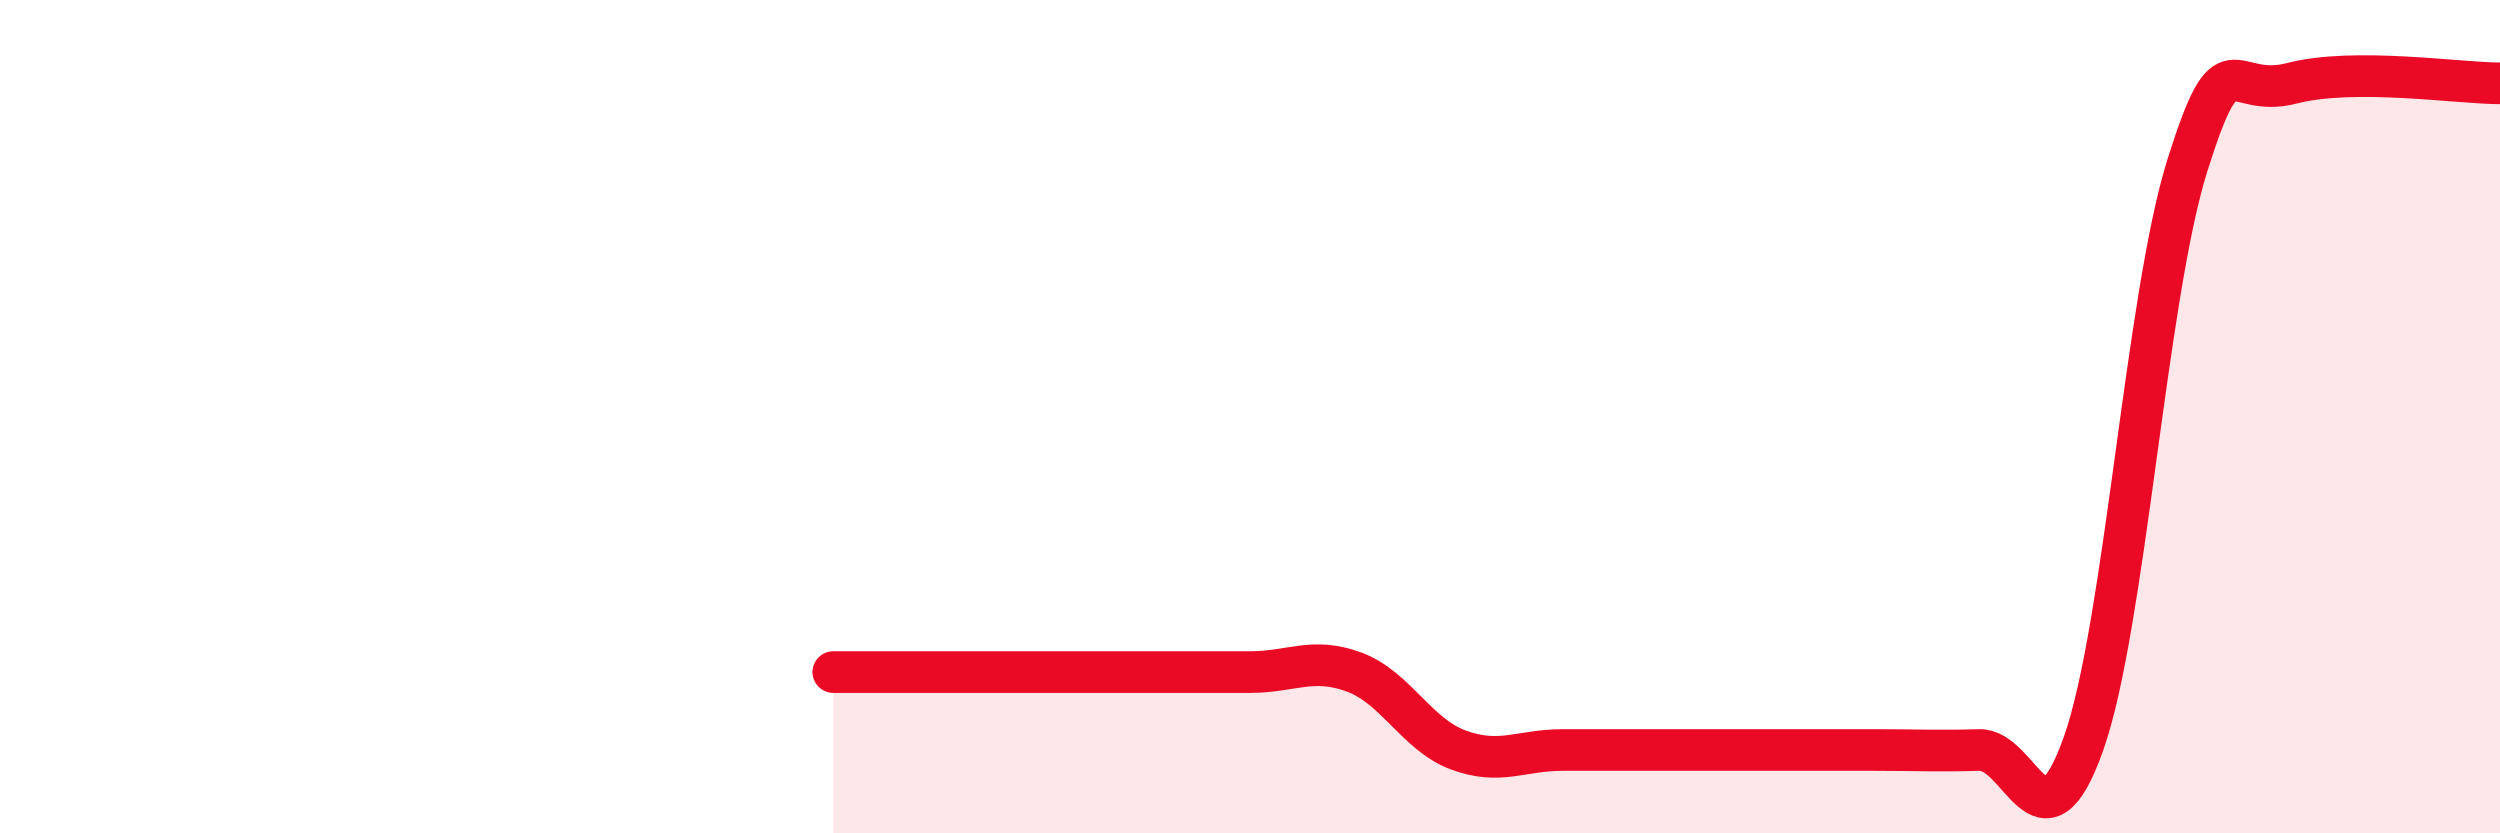 
    <svg width="60" height="20" viewBox="0 0 60 20" xmlns="http://www.w3.org/2000/svg">
      <path
        d="M 20,16.13 C 20.5,16.13 21.5,16.13 22.5,16.13 C 23.5,16.13 24,16.13 25,16.13 C 26,16.13 26.5,16.13 27.5,16.13 C 28.5,16.13 29,16.13 30,16.13 C 31,16.13 31.5,15.76 32.5,16.13 C 33.5,16.5 34,17.63 35,18 C 36,18.37 36.5,18 37.5,18 C 38.5,18 39,18 40,18 C 41,18 41.5,18 42.5,18 C 43.5,18 44,18 45,18 C 46,18 46.5,18.03 47.5,18 C 48.5,17.97 49,20.67 50,17.86 C 51,15.05 51.5,7.13 52.5,3.96 C 53.5,0.79 53.5,2.39 55,2 C 56.5,1.61 59,2 60,2L60 20L20 20Z"
        fill="#EB0A25"
        opacity="0.1"
        stroke-linecap="round"
        stroke-linejoin="round"
      />
      <path
        d="M 20,16.13 C 20.5,16.13 21.5,16.13 22.5,16.13 C 23.5,16.13 24,16.13 25,16.13 C 26,16.13 26.5,16.13 27.5,16.13 C 28.5,16.13 29,16.13 30,16.13 C 31,16.13 31.5,15.76 32.5,16.13 C 33.5,16.5 34,17.63 35,18 C 36,18.37 36.5,18 37.5,18 C 38.5,18 39,18 40,18 C 41,18 41.5,18 42.5,18 C 43.5,18 44,18 45,18 C 46,18 46.5,18.03 47.5,18 C 48.5,17.97 49,20.67 50,17.86 C 51,15.05 51.5,7.13 52.5,3.96 C 53.5,0.79 53.5,2.39 55,2 C 56.5,1.61 59,2 60,2"
        stroke="#EB0A25"
        stroke-width="1"
        fill="none"
        stroke-linecap="round"
        stroke-linejoin="round"
      />
    </svg>
  